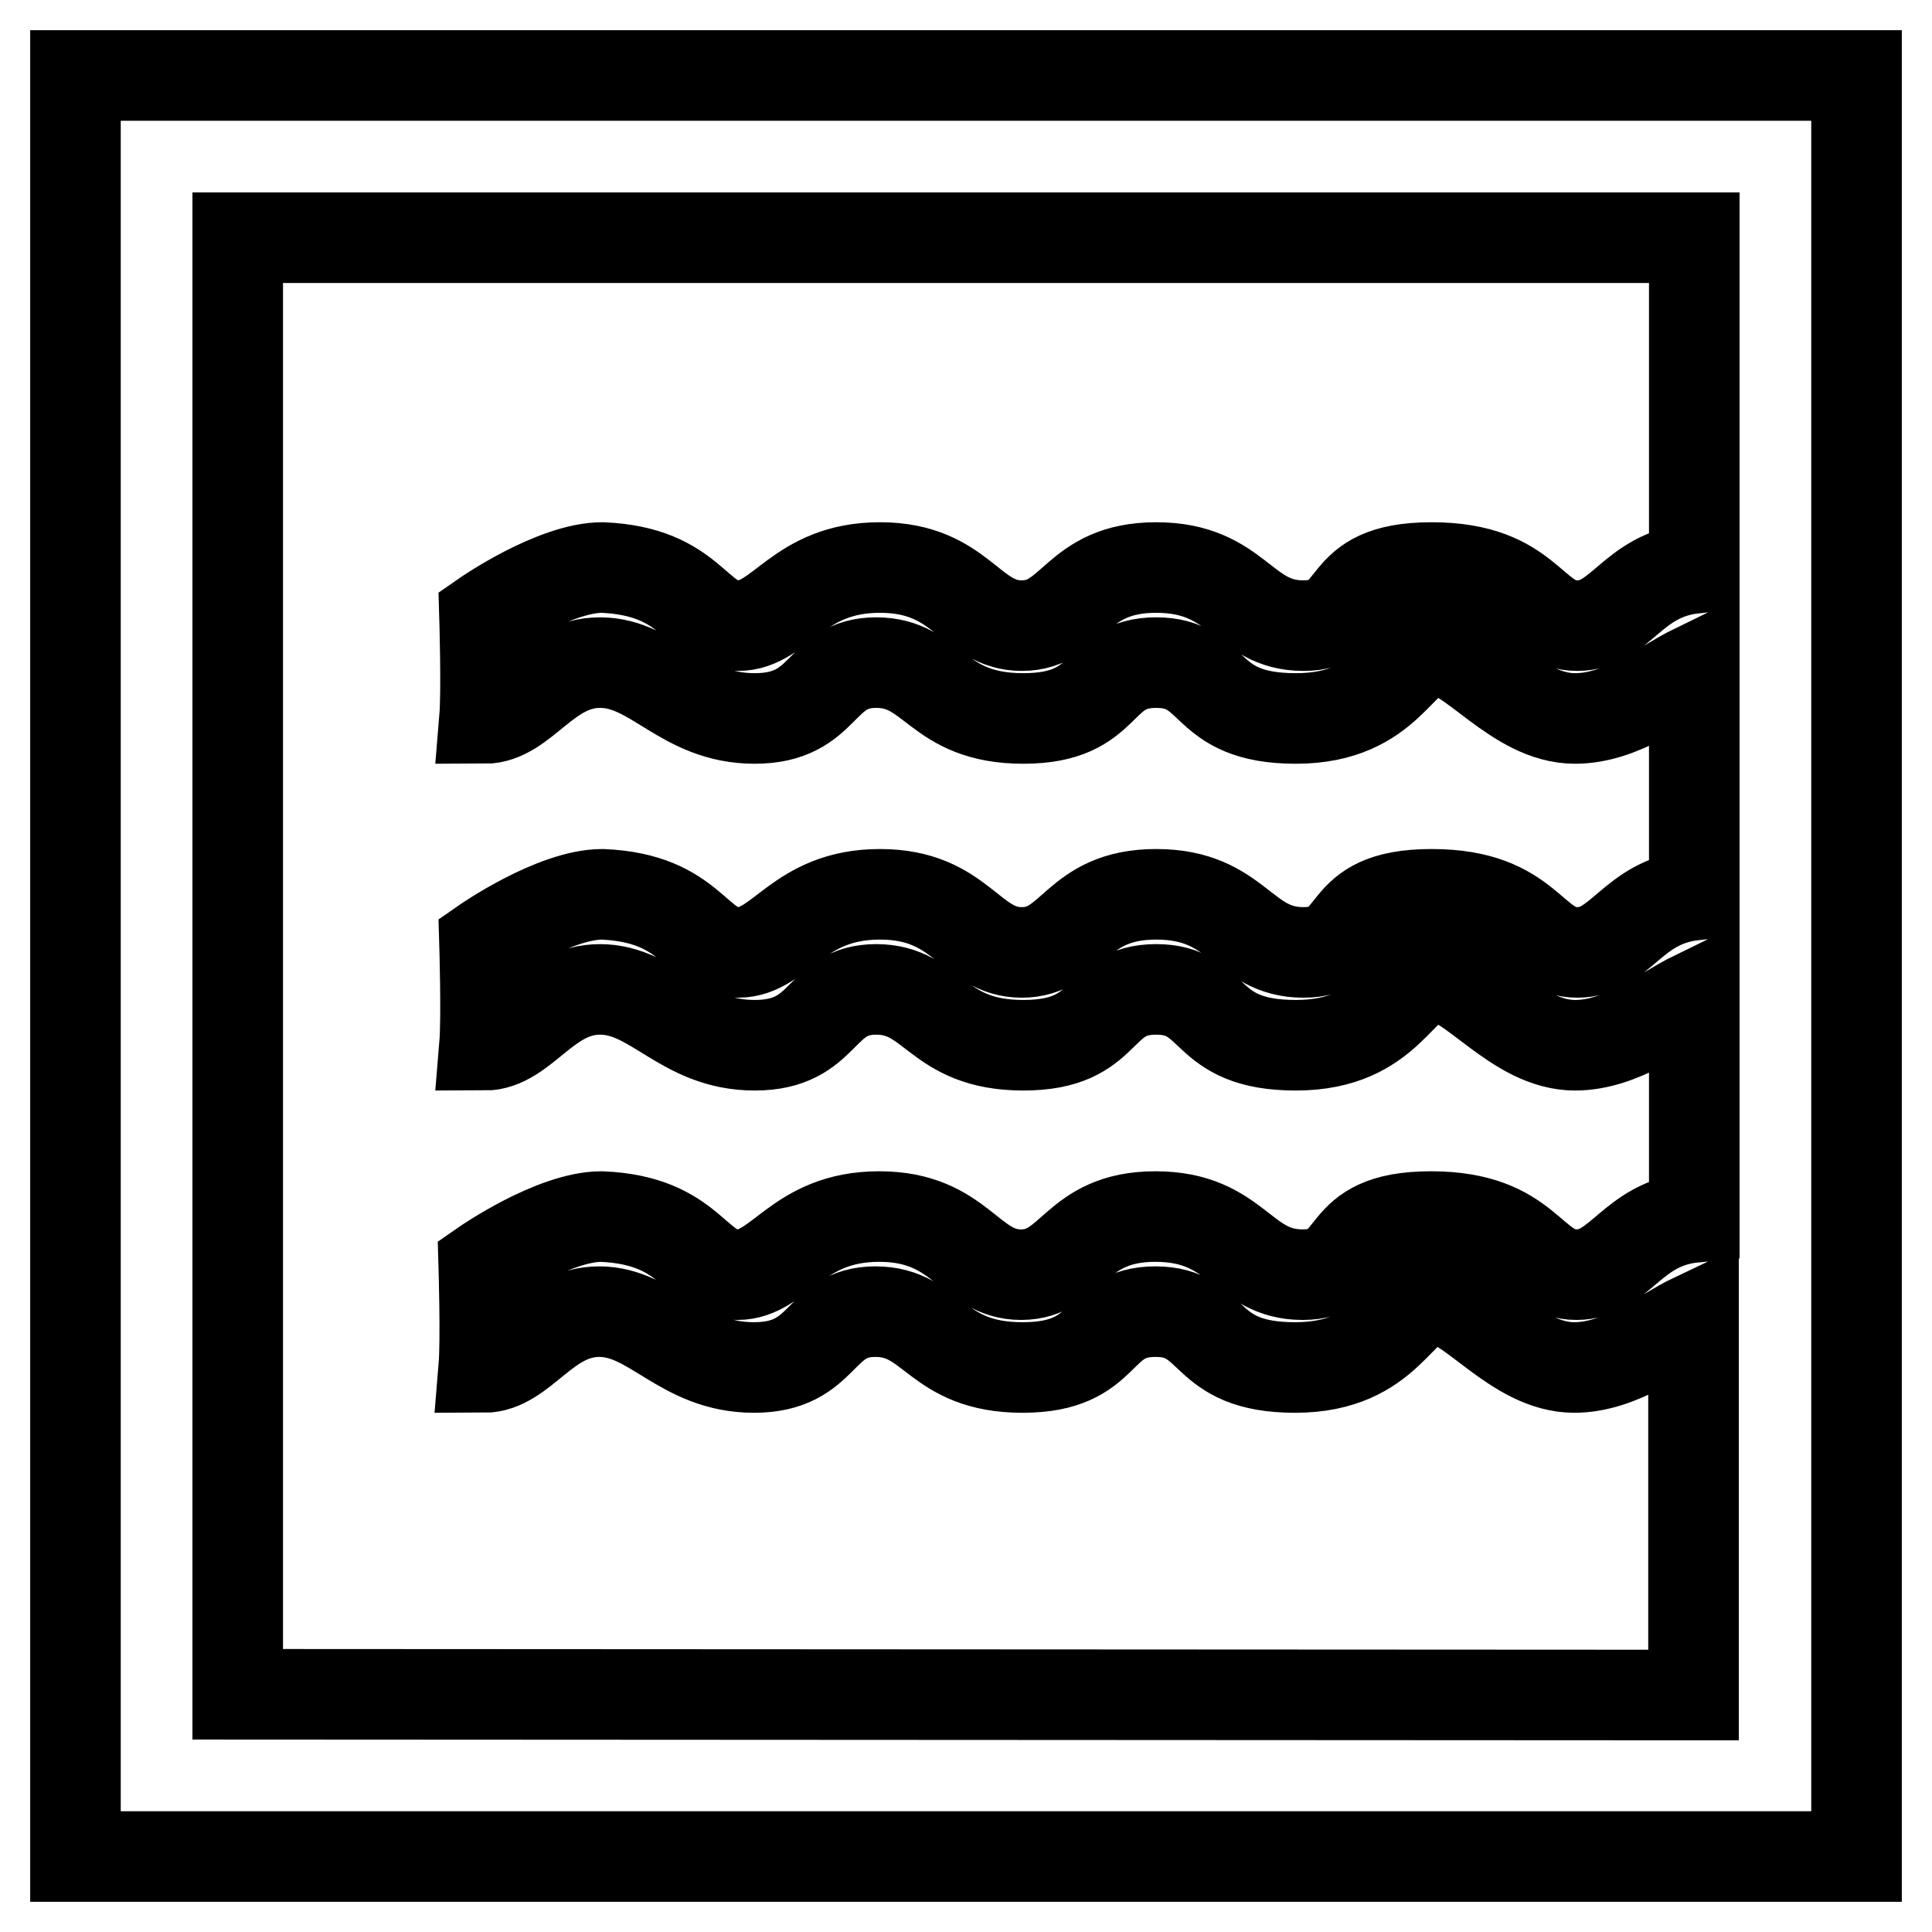 <?xml version="1.0" encoding="utf-8"?>
<!-- Svg Vector Icons : http://www.onlinewebfonts.com/icon -->
<!DOCTYPE svg PUBLIC "-//W3C//DTD SVG 1.1//EN" "http://www.w3.org/Graphics/SVG/1.1/DTD/svg11.dtd">
<svg version="1.1" xmlns="http://www.w3.org/2000/svg" xmlns:xlink="http://www.w3.org/1999/xlink" x="0px" y="0px" viewBox="0 0 256 256" enable-background="new 0 0 256 256" xml:space="preserve">
<g> <path stroke-width="12" fill-opacity="0" stroke="#000000"  d="M10,10v236h236V10H10z M31.5,224.5v-193h193v43.8c-8.3,0.9-9.7,7.6-15.5,7.6c-6.2,0-6.2-7.7-19.3-7.7 c-13.1,0-8.9,7.7-17,7.7c-8.1,0-8.6-7.7-19.5-7.7c-10.8,0-10.9,7.7-17.8,7.7c-6.9,0-7.9-7.7-18.8-7.7c-10.9,0-13.1,7.7-18.8,7.7 c-5.7,0-5.9-7.2-18-7.7c-6.4,0-15.6,6.4-15.6,6.4s0.3,10,0,13.6c5.2,0,8.2-7.4,15.3-7.4c7.2,0,10.9,7.4,20.5,7.4 c9.6,0,8.4-7.4,16.1-7.4c7.7,0,7.9,7.4,19.5,7.4c11.6,0,9.4-7.4,17.6-7.4c8.2,0,5.9,7.4,18.5,7.4c12.6,0,13.8-9.1,18.5-9.1 c4.7,0,10.6,9.1,18.5,9.1c6.2,0,11.7-4.5,15.8-6.5v29.9c-8.3,0.9-9.7,7.6-15.5,7.6c-6.2,0-6.2-7.7-19.3-7.7c-13.1,0-8.9,7.7-17,7.7 s-8.6-7.7-19.5-7.7c-10.8,0-10.9,7.7-17.8,7.7c-6.9,0-7.9-7.7-18.8-7.7c-10.9,0-13.1,7.7-18.8,7.7c-5.7,0-5.9-7.2-18-7.7 c-6.4,0-15.6,6.4-15.6,6.4s0.3,10,0,13.6c5.2,0,8.2-7.4,15.3-7.4c7.2,0,10.9,7.4,20.5,7.4c9.6,0,8.4-7.4,16.1-7.4 c7.7,0,7.9,7.4,19.5,7.4s9.4-7.4,17.6-7.4c8.2,0,5.9,7.4,18.5,7.4c12.6,0,13.8-9.1,18.5-9.1s10.6,9.1,18.5,9.1 c6.2,0,11.7-4.5,15.8-6.5v29.3c-8.3,0.8-9.8,7.6-15.6,7.6c-6.2,0-6.2-7.7-19.3-7.7c-13.1,0-8.9,7.7-17,7.7c-8.1,0-8.6-7.7-19.5-7.7 c-10.8,0-10.9,7.7-17.8,7.7c-6.9,0-7.9-7.7-18.8-7.7c-10.9,0-13.1,7.7-18.8,7.7c-5.7,0-5.9-7.2-18-7.7c-6.4,0-15.6,6.4-15.6,6.4 s0.3,10,0,13.6c5.2,0,8.2-7.4,15.3-7.4s10.9,7.4,20.5,7.4c9.6,0,8.4-7.4,16.1-7.4c7.7,0,7.9,7.4,19.5,7.4c11.6,0,9.4-7.4,17.6-7.4 c8.2,0,5.9,7.4,18.5,7.4c12.6,0,13.8-9.1,18.5-9.1s10.6,9.1,18.5,9.1c6.2,0,11.8-4.6,15.8-6.5v49.9L31.5,224.5L31.5,224.5z"/></g>
</svg>